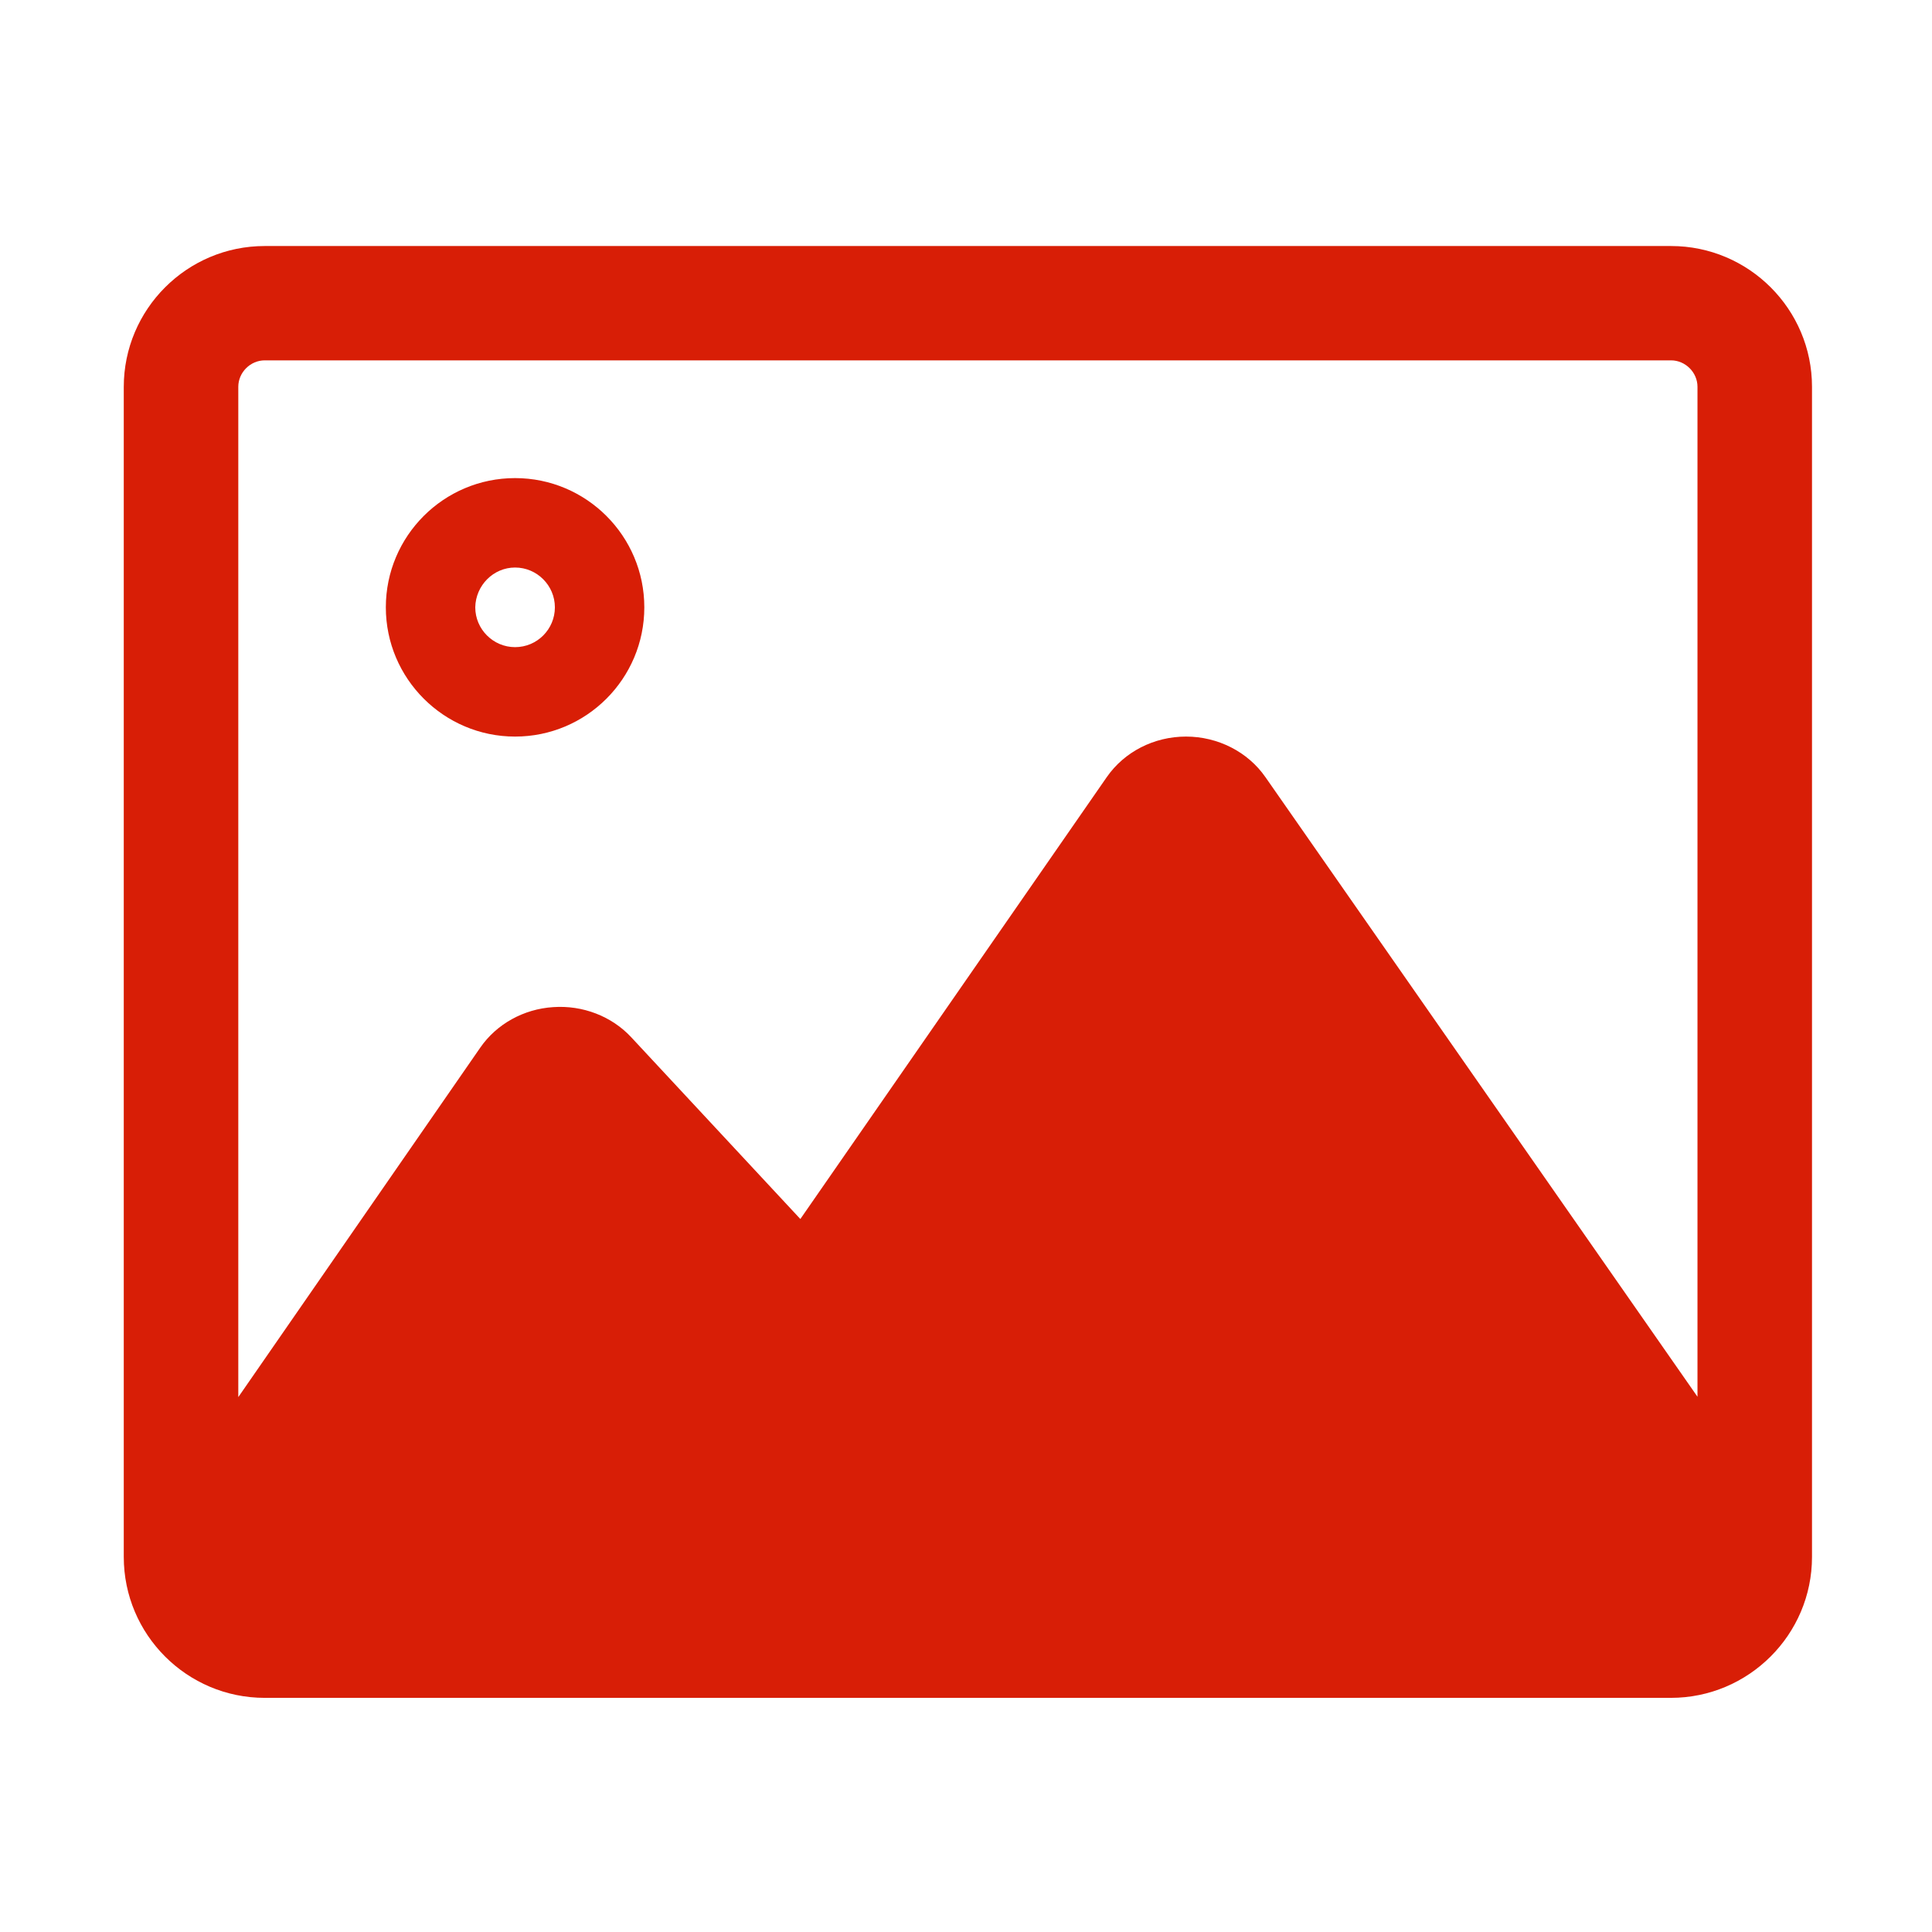 <?xml version="1.0" standalone="no"?><!DOCTYPE svg PUBLIC "-//W3C//DTD SVG 1.1//EN" "http://www.w3.org/Graphics/SVG/1.1/DTD/svg11.dtd"><svg t="1760600816343" class="icon" viewBox="0 0 1024 1024" version="1.1" xmlns="http://www.w3.org/2000/svg" p-id="8408" width="40" height="40" xmlns:xlink="http://www.w3.org/1999/xlink"><path d="M885.7 130.4H140.3c-41.2 0-74.7 33.5-74.7 74.7v620.1c0 41.2 33.5 74.7 74.7 74.7h745.3c41.2 0 74.8-33.5 74.8-74.7V205c0-41.1-33.5-74.6-74.7-74.6zM140.3 191h745.4c7.6 0 14 6.4 14 14v535.3l-229-328.4c-9.3-13.4-25.2-21.5-42.1-21.5-17 0-32.7 8.1-42 21.5L424.2 646.1l-89.6-96.3c-10.4-11.2-25.8-17.1-41.4-16-15.7 1-30 9-38.6 21.4L126.3 740.5V205c0-7.6 6.4-14 14-14z" fill="#d81e06" p-id="8409"></path><path d="M273 390.4c37.8 0 68.5-30.7 68.5-68.5s-30.7-68.5-68.5-68.5-68.5 30.7-68.5 68.5 30.8 68.5 68.5 68.5z m0-89.6c11.6 0 21.1 9.5 21.1 21.1S284.7 343 273 343c-11.6 0-21.1-9.5-21.1-21.1 0.2-11.6 9.6-21.1 21.1-21.1z" fill="#d81e06" p-id="8410"></path></svg>